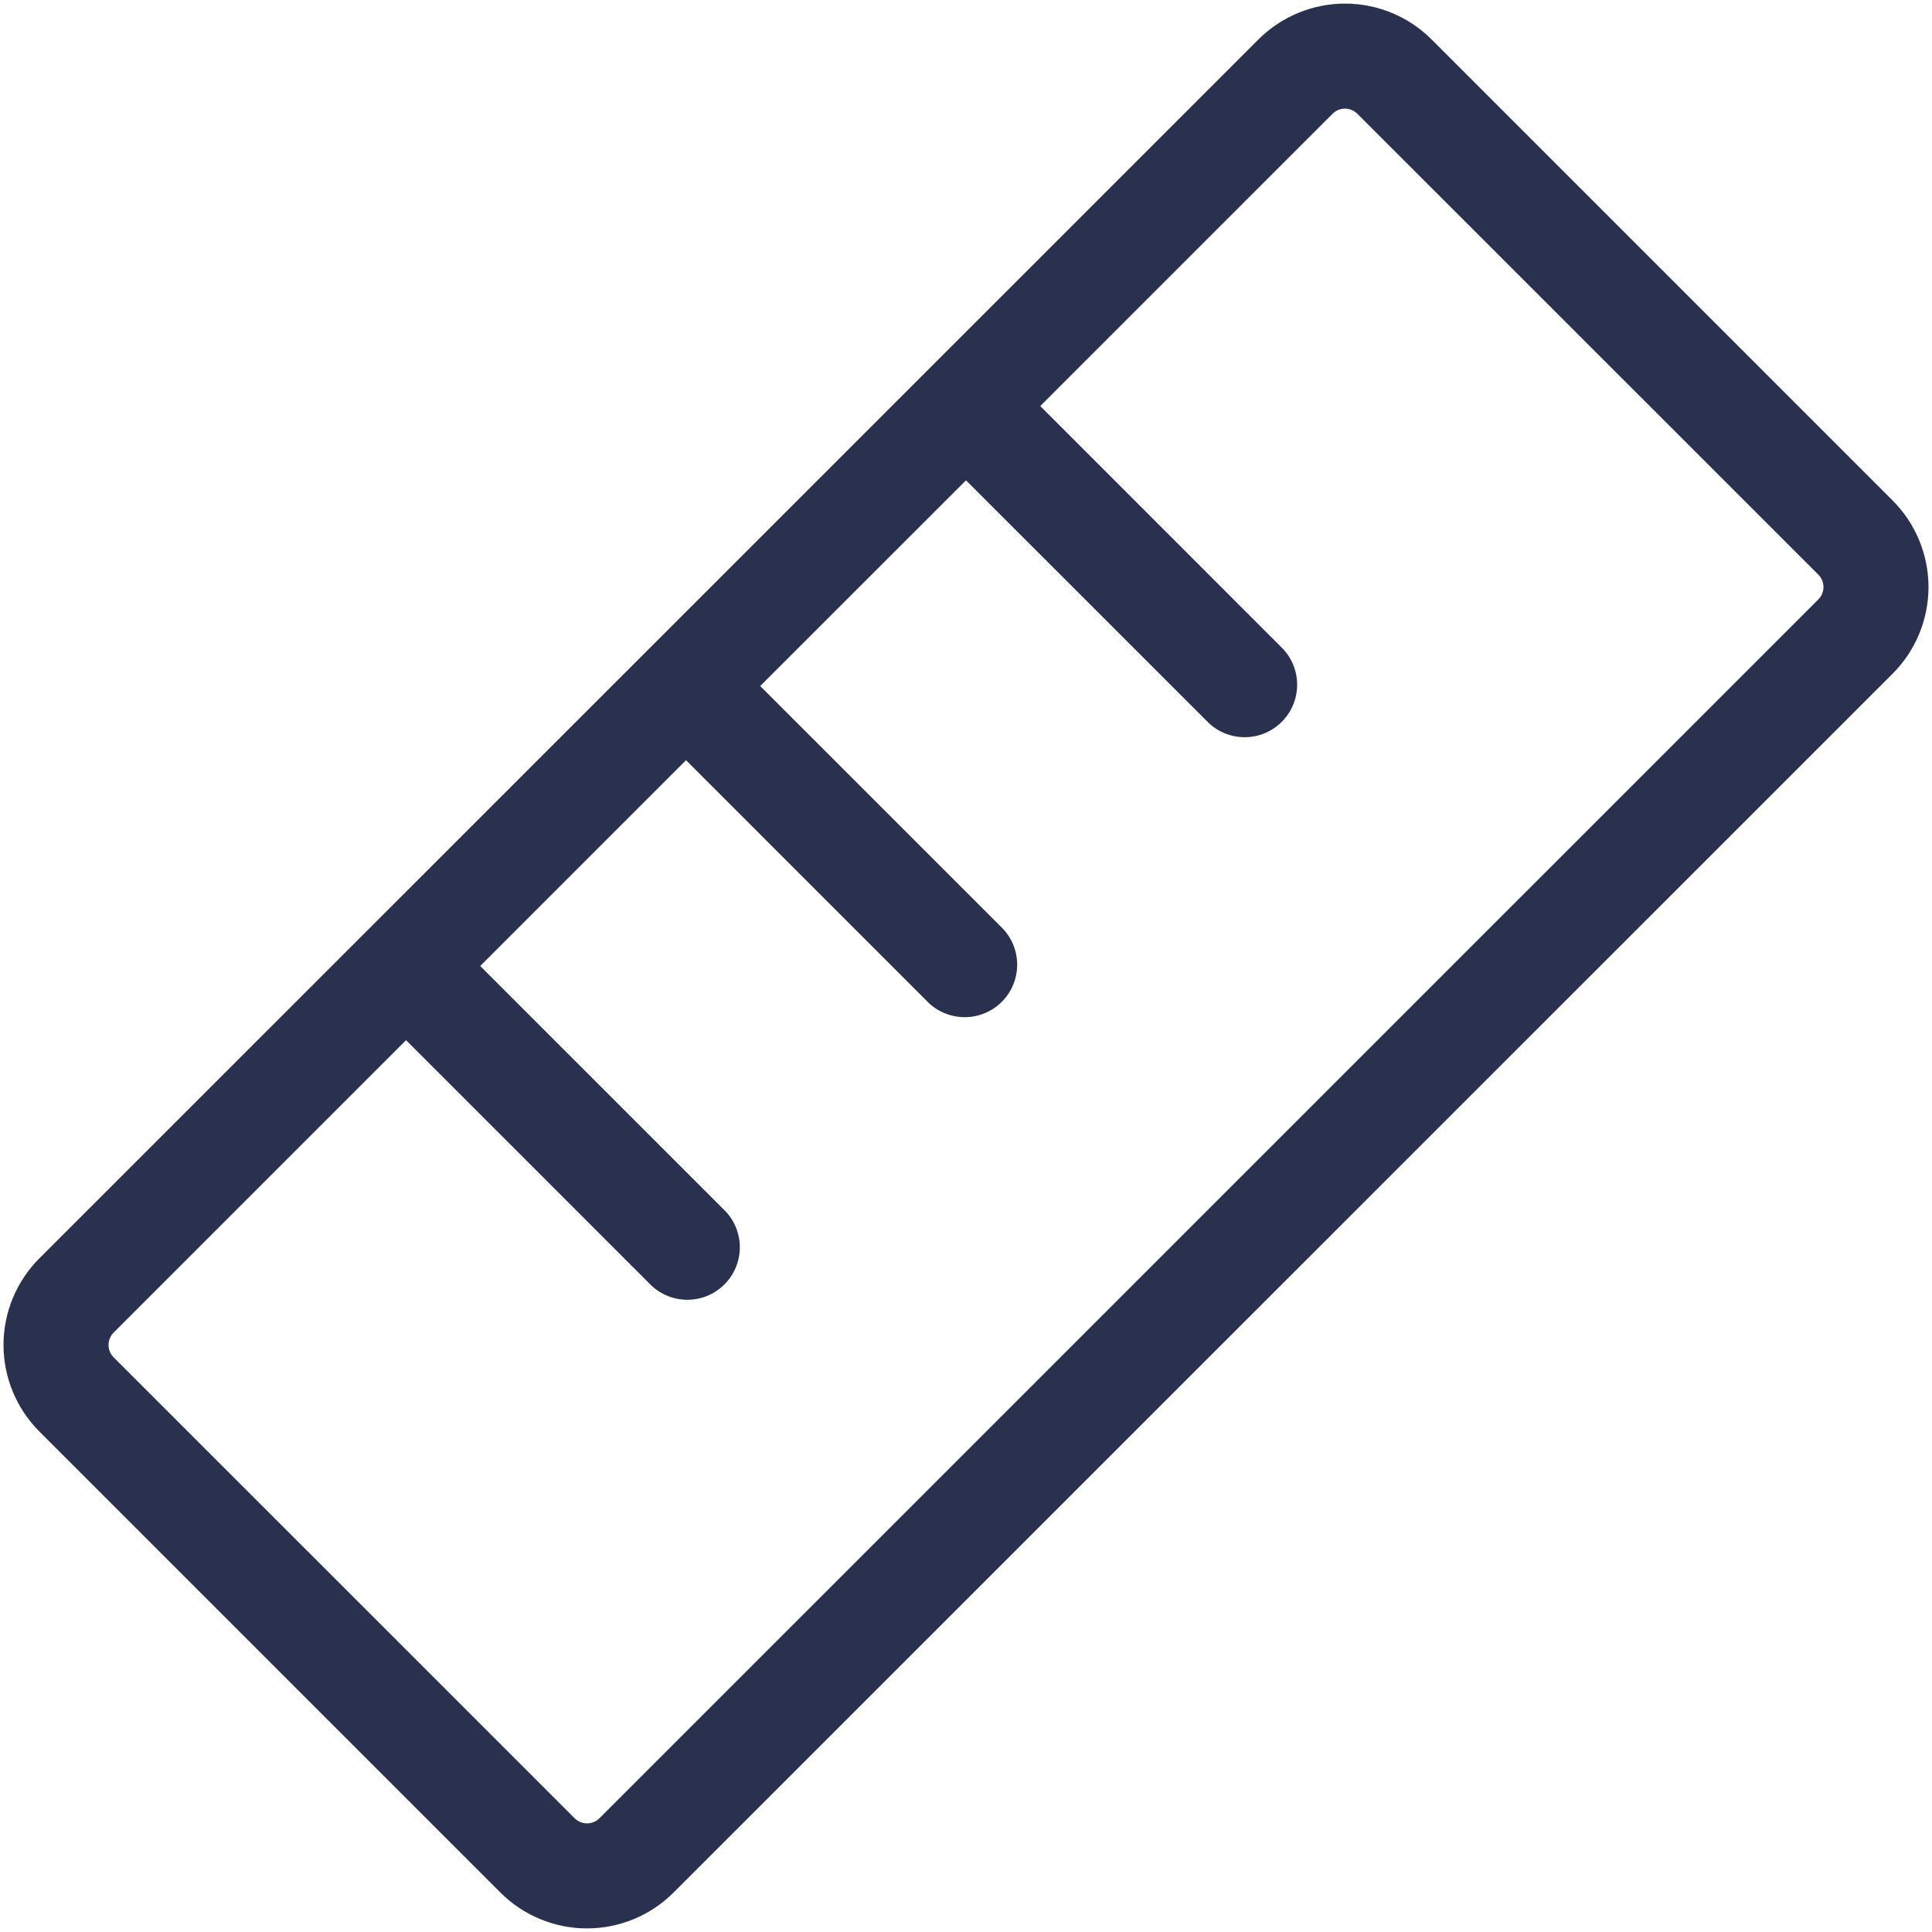 <svg width="113" height="113" viewBox="0 0 113 113" fill="none" xmlns="http://www.w3.org/2000/svg">
<path d="M110.696 29.271L83.734 2.309C83.068 1.644 82.279 1.116 81.409 0.756C80.54 0.396 79.609 0.21 78.668 0.21C77.727 0.21 76.795 0.396 75.926 0.756C75.057 1.116 74.267 1.644 73.602 2.309L2.304 73.597C1.639 74.262 1.111 75.052 0.751 75.921C0.391 76.79 0.205 77.722 0.205 78.663C0.205 79.603 0.391 80.535 0.751 81.404C1.111 82.273 1.639 83.063 2.304 83.729L29.266 110.691C29.932 111.356 30.721 111.884 31.591 112.244C32.46 112.604 33.392 112.79 34.332 112.79C35.273 112.79 36.205 112.604 37.074 112.244C37.943 111.884 38.733 111.356 39.398 110.691L110.696 39.404C111.361 38.738 111.889 37.949 112.249 37.079C112.609 36.21 112.795 35.278 112.795 34.337C112.795 33.397 112.609 32.465 112.249 31.596C111.889 30.727 111.361 29.937 110.696 29.271ZM106.352 35.059L35.059 106.347C34.964 106.442 34.851 106.517 34.727 106.569C34.603 106.62 34.469 106.647 34.335 106.647C34.2 106.647 34.067 106.62 33.943 106.569C33.819 106.517 33.706 106.442 33.611 106.347L6.648 79.389C6.553 79.294 6.478 79.181 6.426 79.057C6.375 78.933 6.348 78.8 6.348 78.665C6.348 78.531 6.375 78.397 6.426 78.273C6.478 78.149 6.553 78.036 6.648 77.941L23.75 60.839L37.955 75.045C38.236 75.346 38.575 75.588 38.952 75.756C39.329 75.924 39.735 76.014 40.147 76.021C40.56 76.029 40.969 75.953 41.352 75.799C41.734 75.644 42.081 75.414 42.373 75.123C42.664 74.831 42.894 74.484 43.048 74.102C43.203 73.719 43.279 73.31 43.271 72.897C43.264 72.485 43.174 72.079 43.006 71.702C42.838 71.325 42.596 70.986 42.295 70.705L28.089 56.5L40.125 44.464L54.33 58.67C54.912 59.212 55.682 59.507 56.478 59.493C57.273 59.479 58.032 59.157 58.594 58.594C59.157 58.032 59.479 57.273 59.493 56.478C59.507 55.682 59.212 54.912 58.67 54.33L44.464 40.125L56.5 28.095L70.705 42.295C71.287 42.837 72.057 43.132 72.853 43.118C73.648 43.104 74.407 42.782 74.969 42.219C75.532 41.657 75.854 40.898 75.868 40.103C75.882 39.307 75.587 38.537 75.045 37.955L60.844 23.75L77.941 6.654C78.036 6.558 78.149 6.483 78.273 6.431C78.397 6.38 78.531 6.353 78.665 6.353C78.8 6.353 78.933 6.38 79.057 6.431C79.181 6.483 79.294 6.558 79.389 6.654L106.352 33.611C106.447 33.706 106.522 33.819 106.574 33.943C106.625 34.067 106.652 34.2 106.652 34.335C106.652 34.469 106.625 34.603 106.574 34.727C106.522 34.851 106.447 34.964 106.352 35.059Z" fill="#29314F"/>
</svg>

